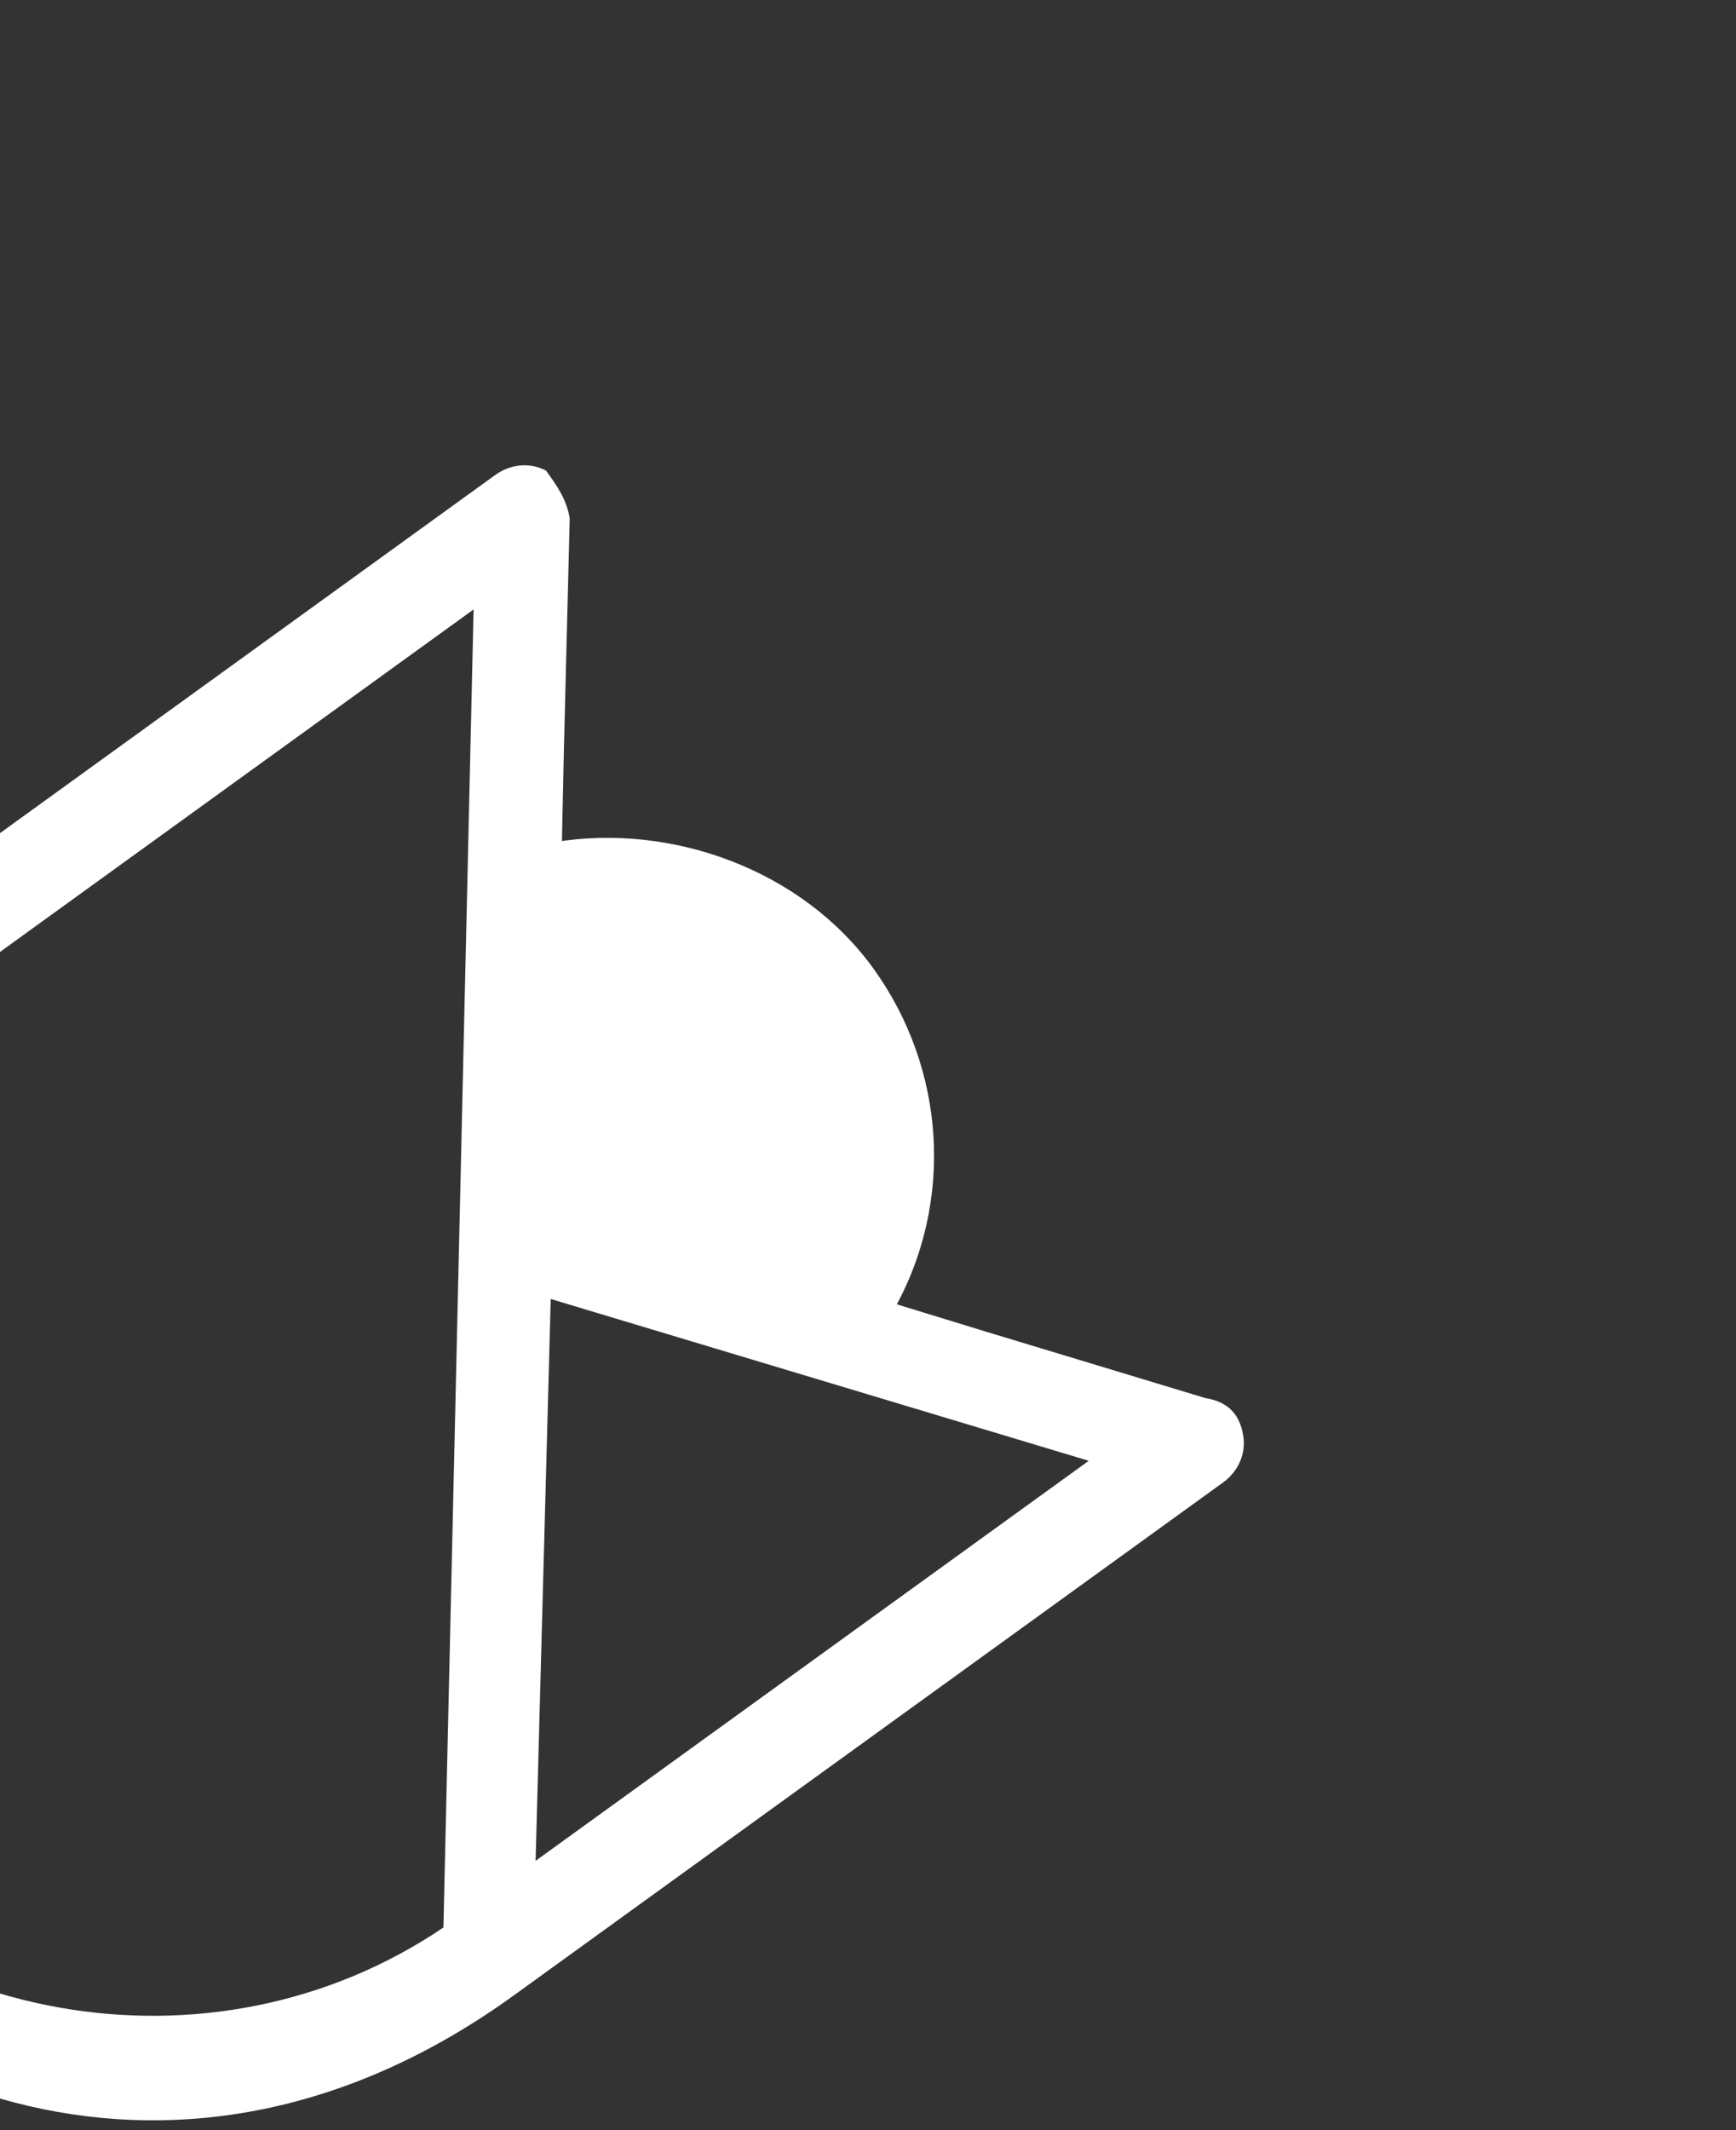 <svg xmlns="http://www.w3.org/2000/svg" xmlns:xlink="http://www.w3.org/1999/xlink" xmlns:serif="http://www.serif.com/" width="100%" height="100%" viewBox="0 0 106 130" xml:space="preserve" style="fill-rule:evenodd;clip-rule:evenodd;stroke-linejoin:round;stroke-miterlimit:2;"><rect x="0" y="0" width="106" height="130" fill="#333333" stroke="none"/>    <g id="Layer_x0020_1" transform="matrix(0.313,0.433,-0.433,0.313,32.403,27.425)">        <path d="M142,105L142,5C142,3 141,1 139,0C137,-1 135,-1 133,1L112,17L71,48L30,17L9,1C7,0 5,0 3,0C1,1 0,3 0,5L0,105C0,198 142,198 142,105ZM131,94L80,55L131,16L131,94ZM11,105L11,16L131,107C130,139 103,165 71,165C38,165 11,138 11,105Z" style="fill:white;fill-rule:nonzero;"></path>        <path d="M71,3C85,3 98,11 104,24L71,49L38,24C44,12 57,3 71,3Z" style="fill:white;fill-rule:nonzero;"></path>    </g></svg>